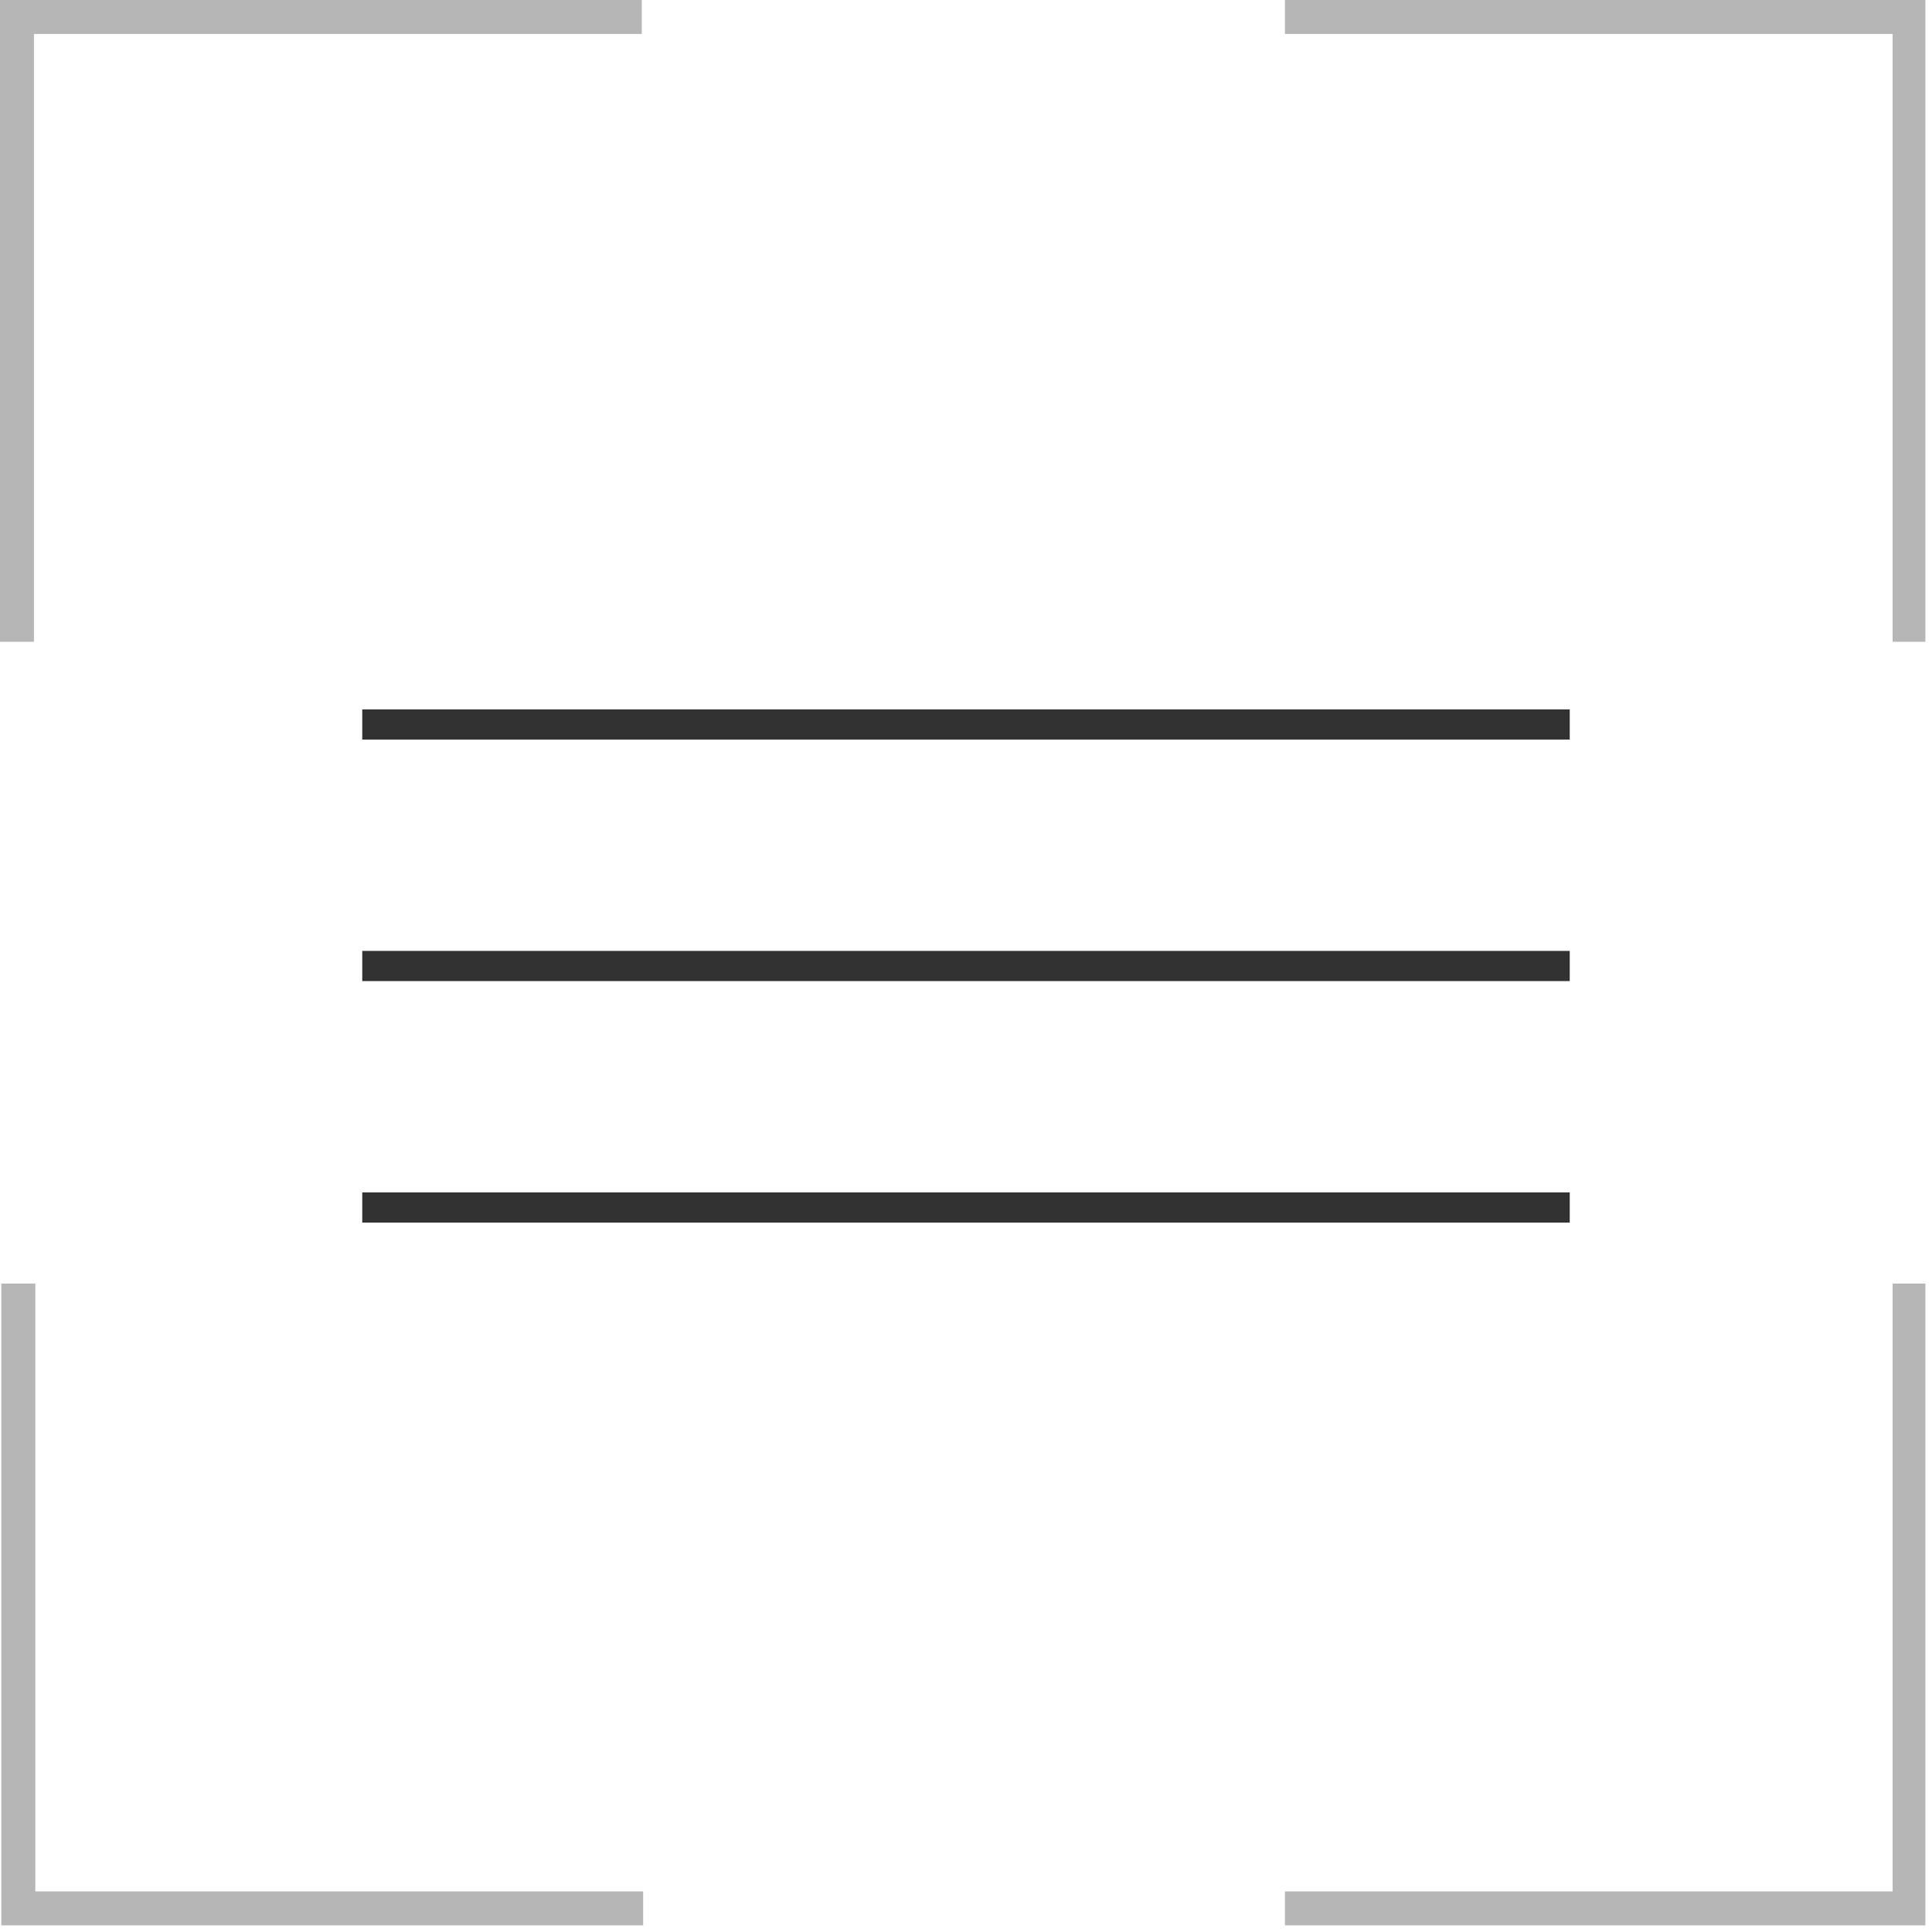 <?xml version="1.0" encoding="UTF-8"?> <svg xmlns="http://www.w3.org/2000/svg" width="128" height="128" viewBox="0 0 128 128" fill="none"> <g clip-path="url(#clip0_1248_43)"> <path d="M0.09 85.04V127.56H42.61V125.31H2.34V85.04H0.09Z" fill="#B6B6B6"></path> <path d="M0 0V42.52H2.25V2.25H42.52V0H0Z" fill="#B6B6B6"></path> <path d="M125.391 85.04V125.31H85.131V127.56H127.561V85.04H125.391Z" fill="#B6B6B6"></path> <path d="M85.131 0V2.25H125.391V42.52H127.561V0H85.131Z" fill="#B6B6B6"></path> <path d="M104 47H24V49H104V47Z" fill="#323232"></path> <path d="M104 63H24V65H104V63Z" fill="#323232"></path> <path d="M104 79H24V81H104V79Z" fill="#323232"></path> </g> <defs> <clipPath id="clip0_1248_43"> <rect width="128" height="128" fill="white"></rect> </clipPath> </defs> </svg> 